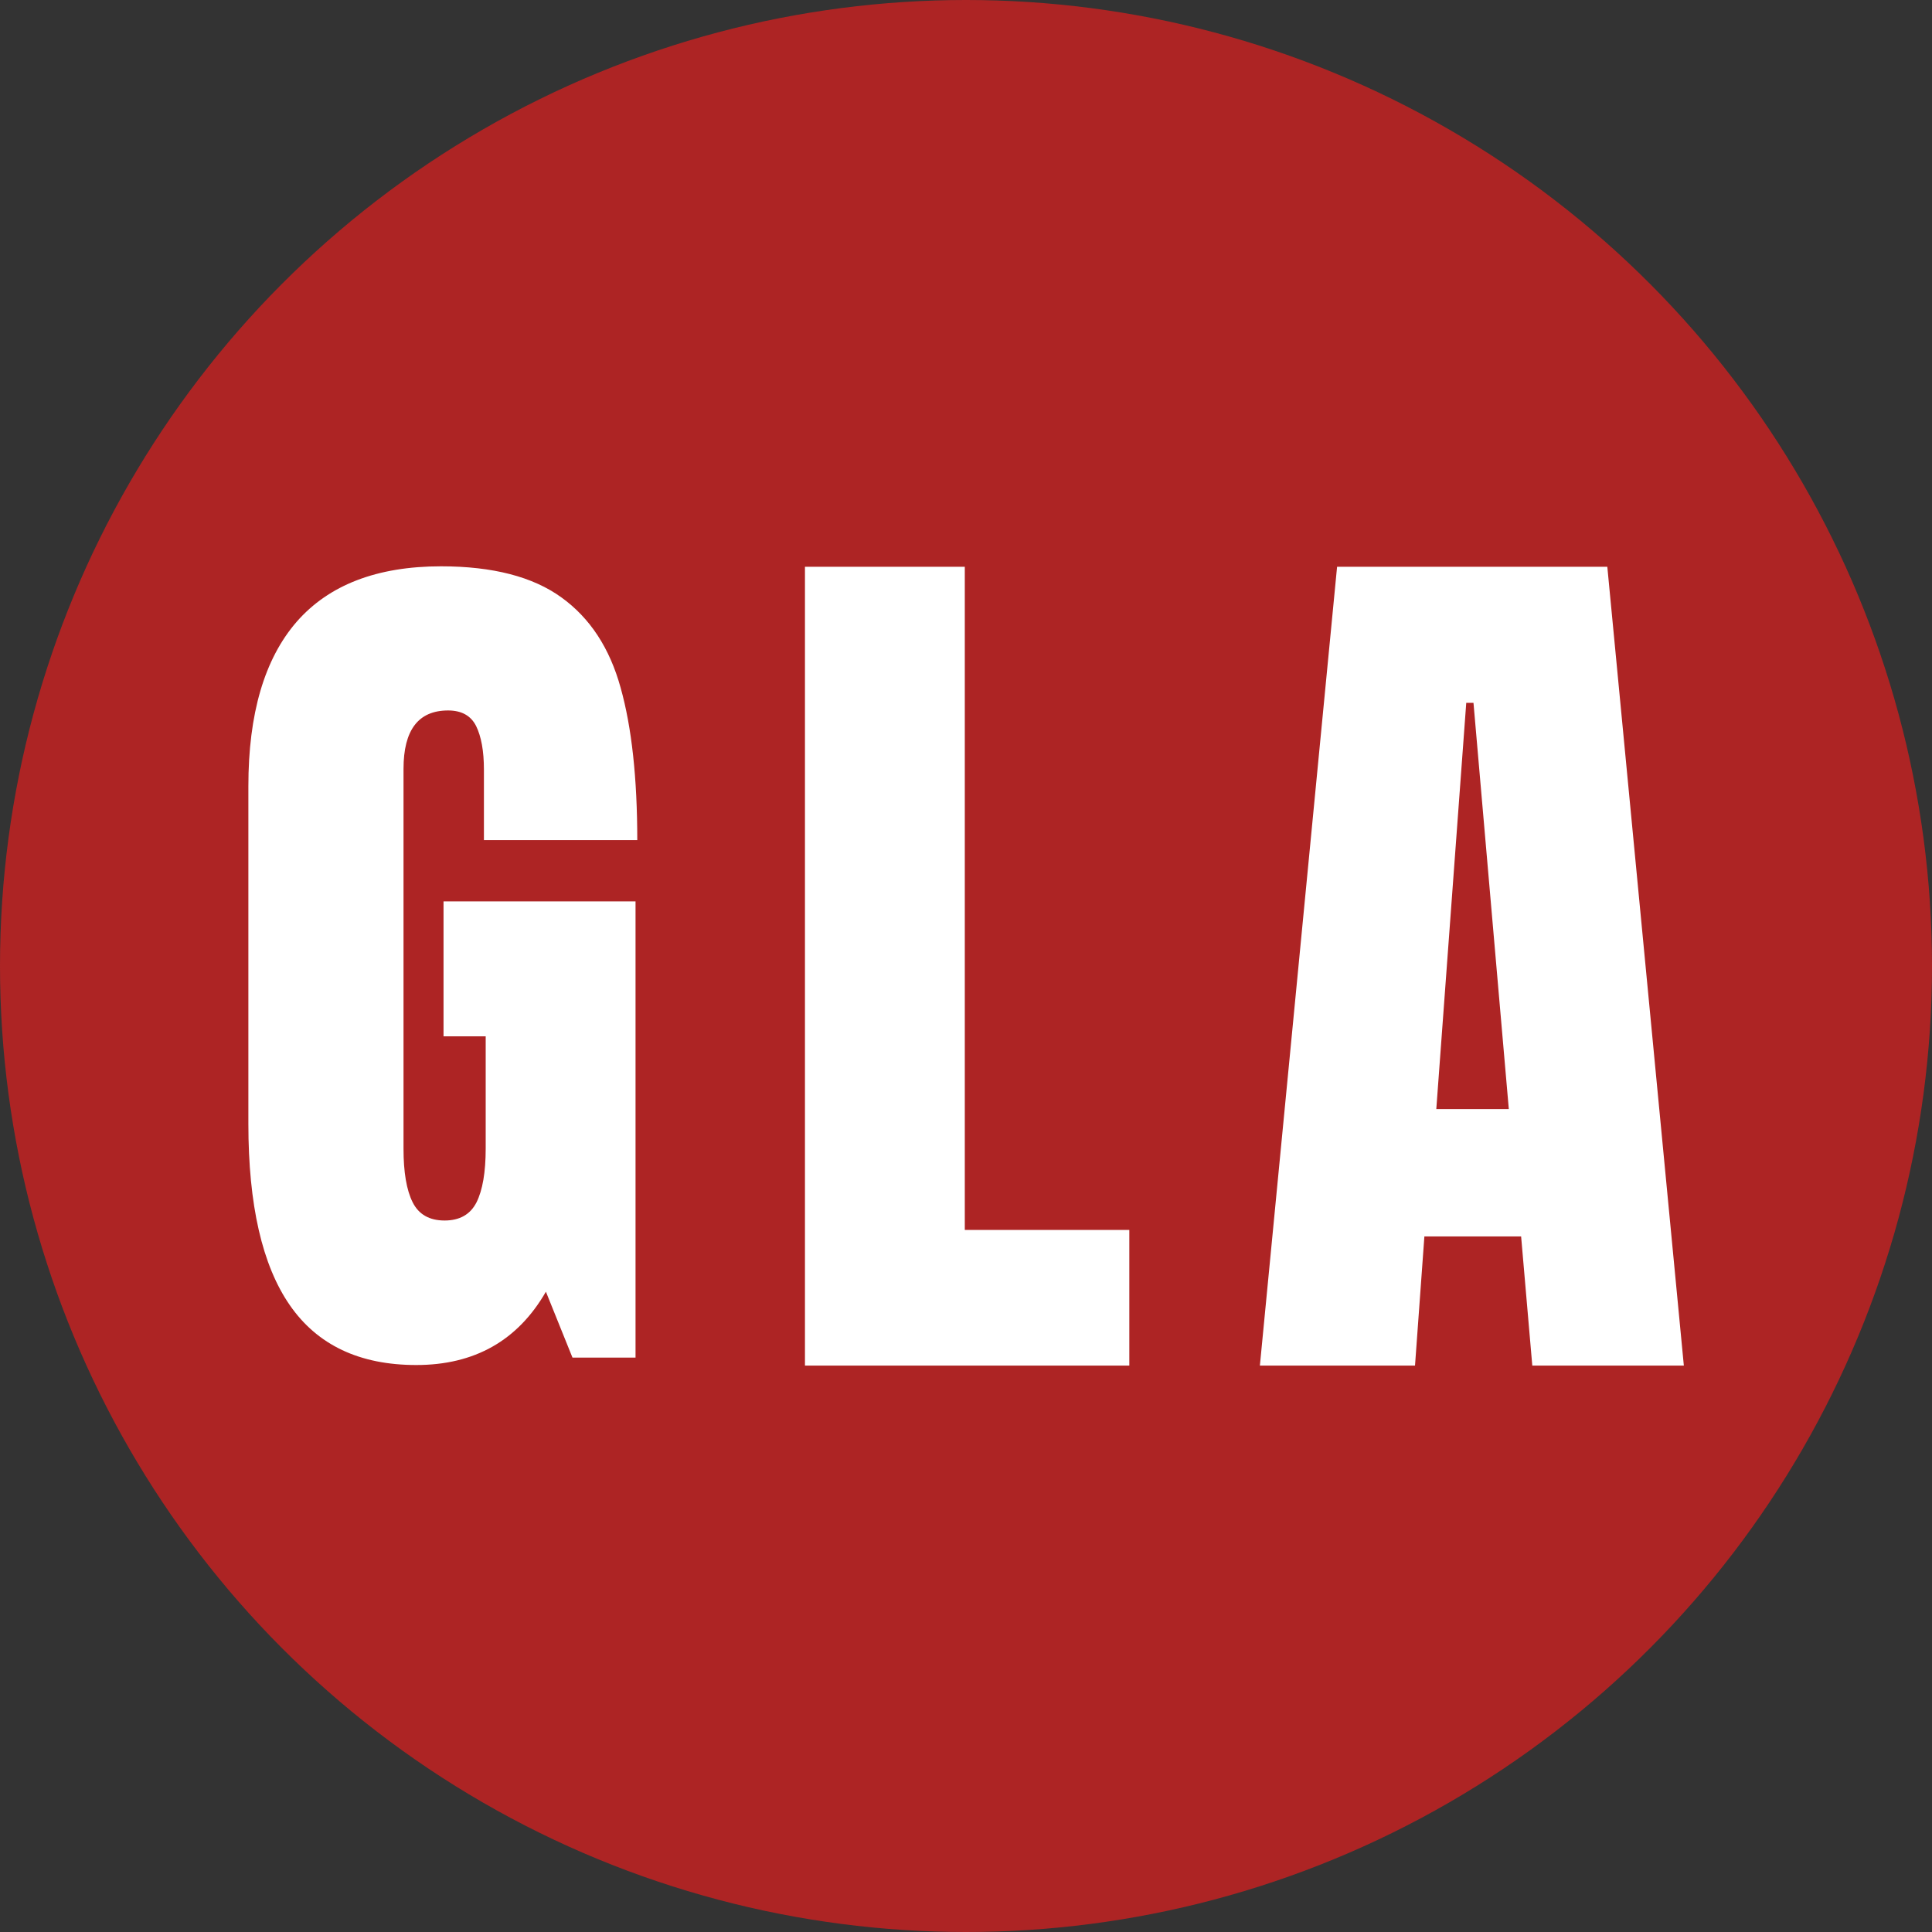 <svg xmlns="http://www.w3.org/2000/svg" id="svg237" width="500" height="500" preserveAspectRatio="xMidYMid meet" version="1.0" viewBox="0 0 375 375" zoomAndPan="magnify"><rect x="0" y="0" width="375" height="375" fill="#333333" stroke="none"/><circle id="path658" cx="187.5" cy="187.5" r="187.5" style="fill:#ad2424;stroke-width:14.919px;stroke-linejoin:round;stroke-miterlimit:3.8;paint-order:fill markers stroke;stop-color:#000;fill-opacity:1"/><g id="g1256" fill="#fff" fill-opacity="1" transform="translate(2.487 -28.04)"><g id="g25" transform="translate(-124.822 -666.034)scale(4.4)"><g id="g23" transform="translate(37.51 217.632)"><g id="g21"><path id="path19" d="M8.656.328q-3.75 0-5.578-2.64-1.828-2.638-1.828-8v-14.891q-.001-4.794 2.125-7.25 2.138-2.451 6.375-2.453 3.42.001 5.313 1.375 1.886 1.359 2.609 3.984.733 2.612.734 6.719h-6.765v-3.11c0-.82-.118-1.46-.344-1.921q-.344-.687-1.235-.688-1.968 0-1.968 2.578v16.75q-.002 1.566.406 2.375.404.797 1.406.797.996 0 1.406-.797.406-.81.407-2.375v-4.953h-1.86v-5.953h8.47V0h-2.782l-1.172-2.906Q12.512.328 8.656.328m0 0"/></g></g></g><g id="g87" transform="matrix(4.482 0 0 4.482 -667.141 -682.325)"><g id="g85" transform="translate(181.623 217.632)"><g id="g83"><path id="path81" d="M1.531 0v-34.594h6.922v28.719h7.125V0Zm0 0"/></g></g></g><g id="g125" transform="matrix(4.482 0 0 4.482 -921.579 -682.325)"><g id="g123" transform="translate(259.014 217.632)"><g id="g121"><path id="path119" d="m.61 0 3.343-34.594h11.703L18.97 0h-6.563l-.484-5.594H7.734L7.328 0Zm7.64-11.11h3.14L9.86-28.702h-.313zm0 0"/></g></g></g></g></svg>